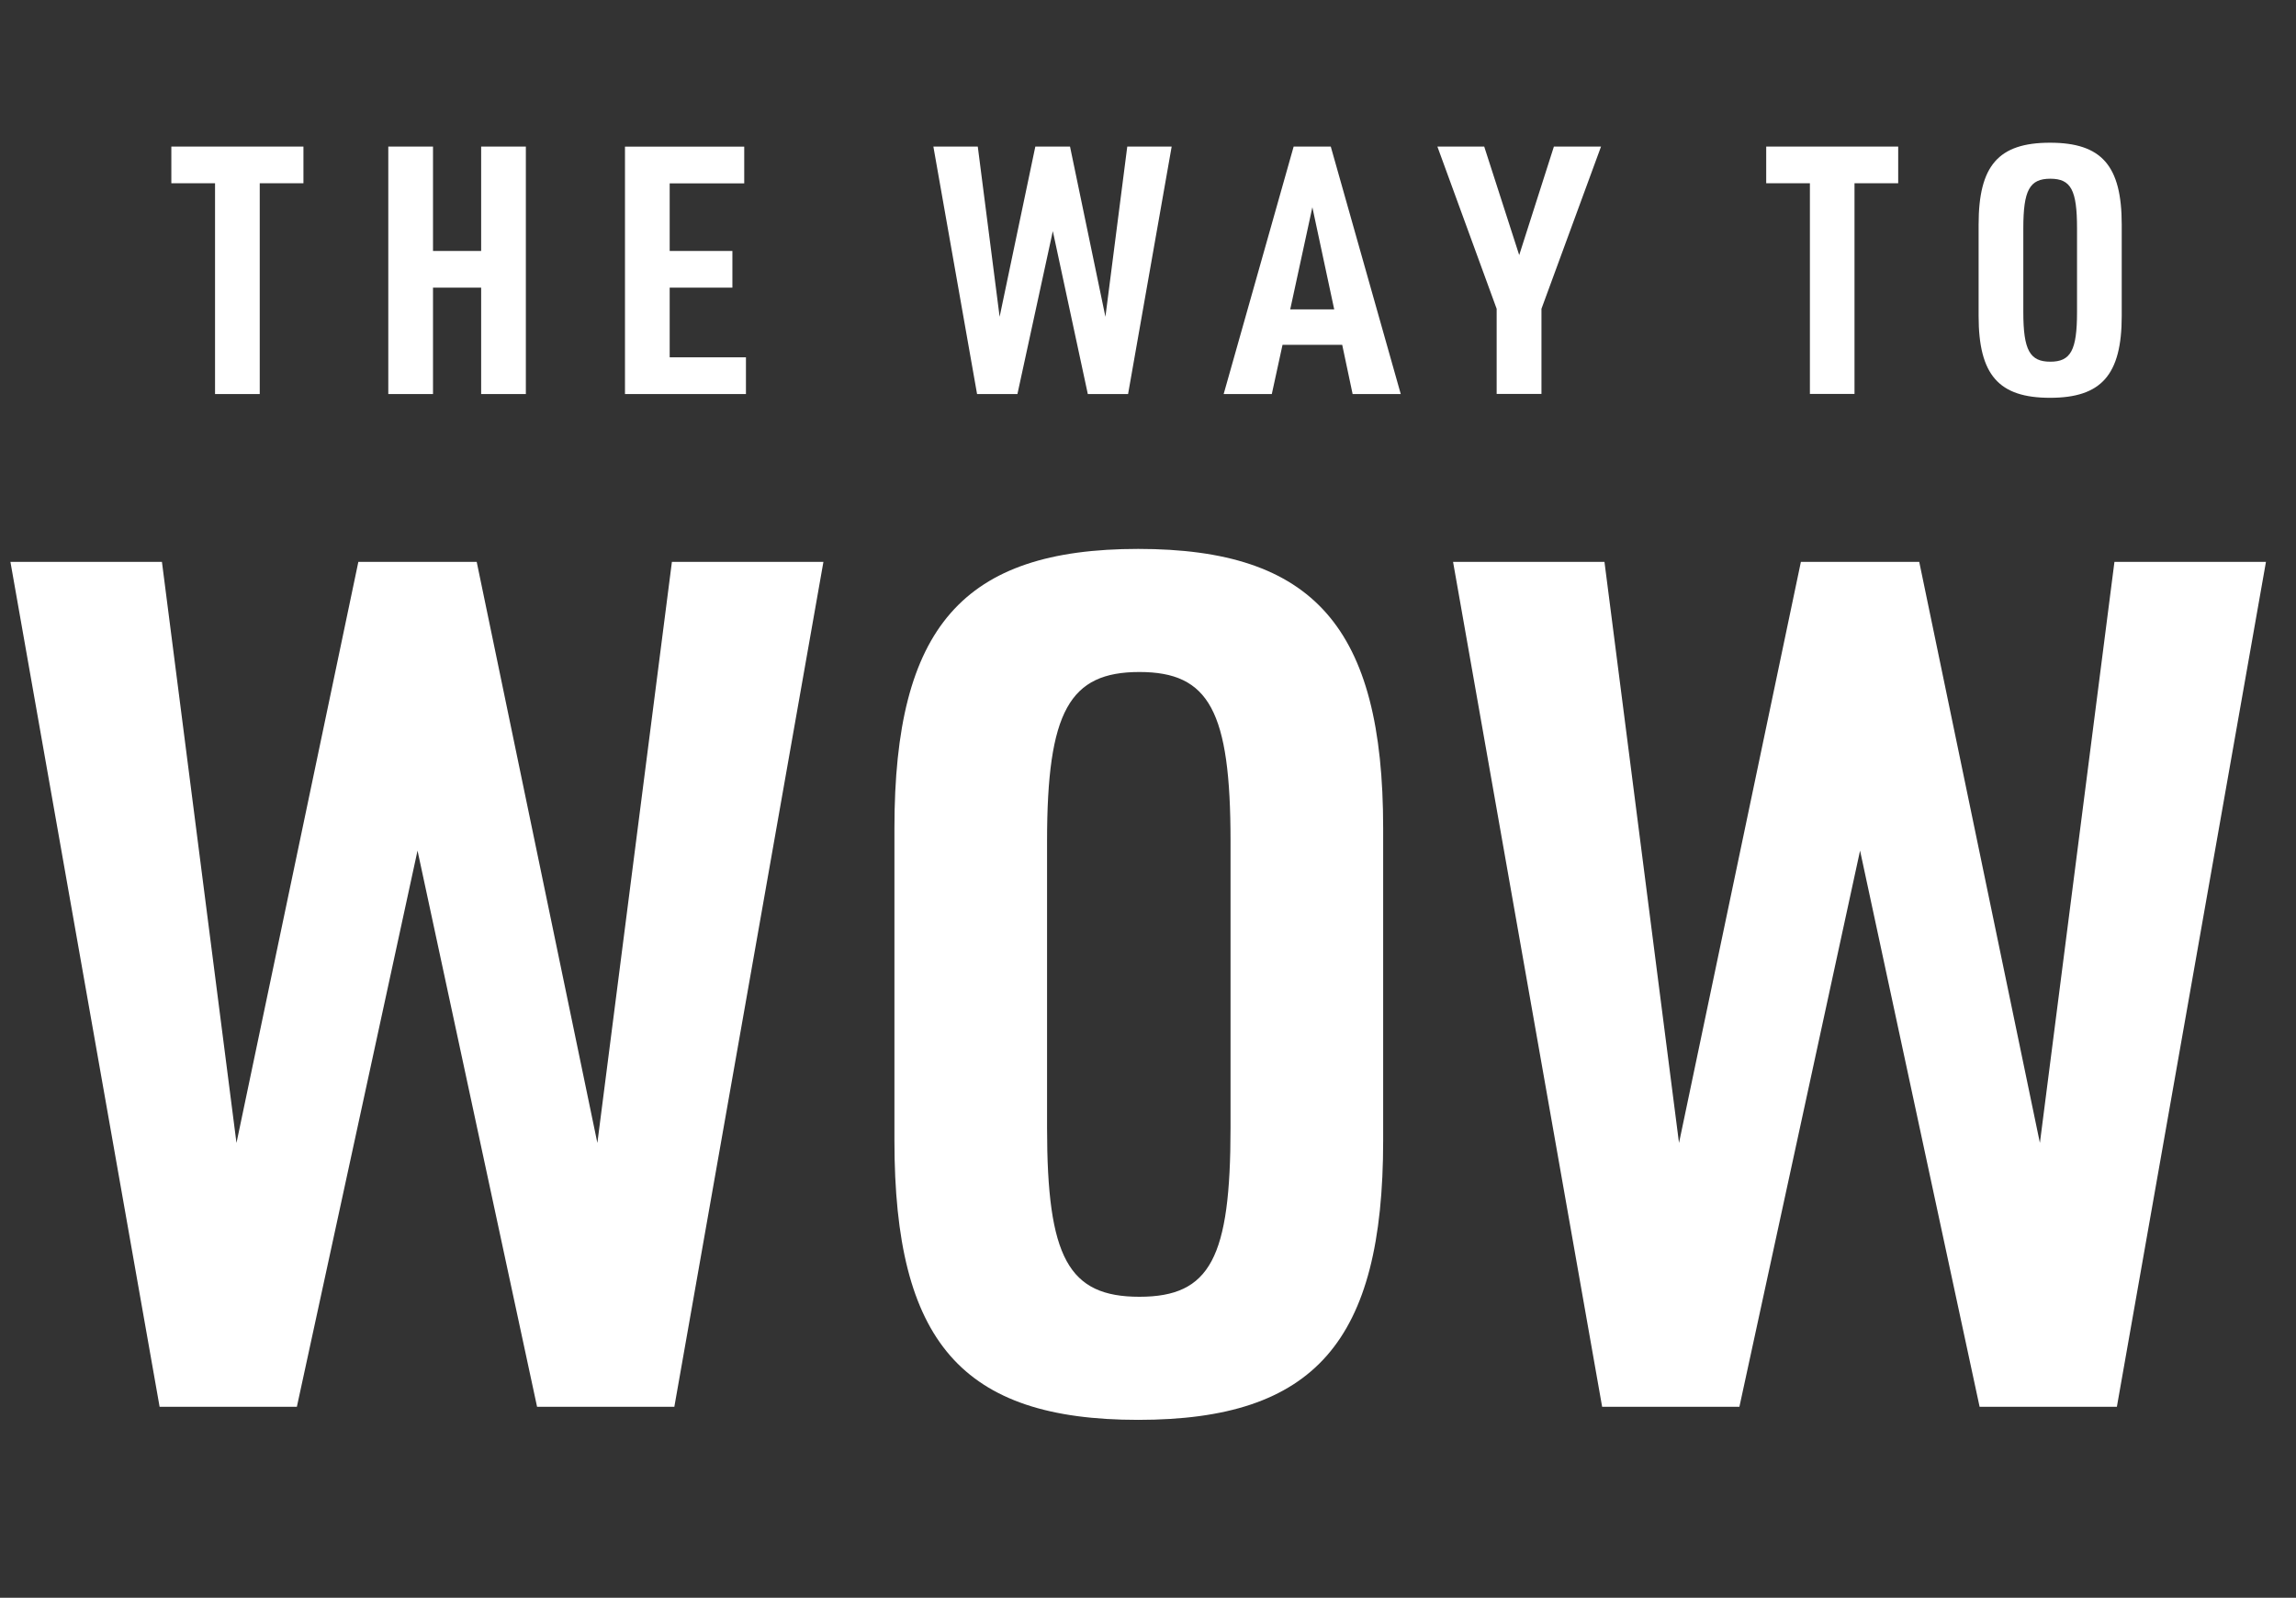 <?xml version="1.0" encoding="UTF-8"?><svg id="Layer_1" xmlns="http://www.w3.org/2000/svg" viewBox="0 0 227 157.97"><rect x="0" y="0" width="227" height="157.97" fill="#333333" stroke="none"/><defs><style>.cls-1{fill:#fff;}.cls-2{isolation:isolate;}</style></defs><g id="Group_8096"><g id="Group_8094"><g id="Group_7989"><path id="Path_3" class="cls-1" d="m21.26,38.96h4.42v-20.84h4.32v-3.63h-13.06v3.63h4.32v20.84Zm17.13,0h4.42v-10.52h4.76v10.52h4.42V14.49h-4.42v10.32h-4.76v-10.32h-4.42v24.47Zm23.4,0h11.96v-3.63h-7.54v-6.89h6.2v-3.63h-6.2v-6.68h7.37v-3.63h-11.79v24.47Zm34.82,0h3.98l3.5-16.11,3.46,16.11h3.98l4.31-24.47h-4.39l-2.16,16.83-3.5-16.83h-3.43l-3.53,16.83-2.16-16.83h-4.39l4.32,24.47Zm36.09-4.87l1.03,4.87h4.76l-6.92-24.47h-3.67l-6.92,24.47h4.76l1.06-4.87h5.9Zm-.79-3.5h-4.35l2.19-10.1,2.16,10.1Zm16.07,8.36h4.42v-8.42l5.89-16.04h-4.66l-3.43,10.73-3.46-10.73h-4.63l5.86,16.04v8.42Zm30.95,0h4.42v-20.83h4.32v-3.63h-13.05v3.63h4.32v20.83Zm16.69-7.71c0,5.83,1.99,8.09,7.06,8.09s7.09-2.26,7.09-8.09v-9.04c0-5.83-1.99-8.09-7.09-8.09s-7.06,2.26-7.06,8.09v9.04Zm9.73-.38c0,3.77-.62,4.9-2.64,4.9s-2.67-1.13-2.67-4.9v-8.29c0-3.77.62-4.9,2.67-4.9s2.64,1.13,2.64,4.9v8.29Z"/><g id="Wow" class="cls-2"><g class="cls-2"><path class="cls-1" d="m1.03,55.55h14.98l7.37,57.45,12.05-57.45h11.7l11.93,57.45,7.37-57.45h14.98l-14.74,83.54h-13.57l-11.82-54.99-11.93,54.99h-13.57L1.03,55.55Z"/><path class="cls-1" d="m88.43,81.88c0-19.89,6.79-27.61,24.1-27.61s24.22,7.72,24.22,27.61v30.89c0,19.89-6.79,27.61-24.22,27.61s-24.1-7.72-24.1-27.61v-30.89Zm33.23,1.29c0-12.87-2.11-16.73-9.01-16.73s-9.13,3.86-9.13,16.73v28.31c0,12.87,2.11,16.73,9.13,16.73s9.01-3.86,9.01-16.73v-28.31Z"/><path class="cls-1" d="m143.65,55.55h14.98l7.37,57.45,12.05-57.45h11.7l11.93,57.45,7.37-57.45h14.98l-14.74,83.54h-13.57l-11.82-54.99-11.93,54.99h-13.57l-14.74-83.54Z"/></g></g></g></g></g></svg>
